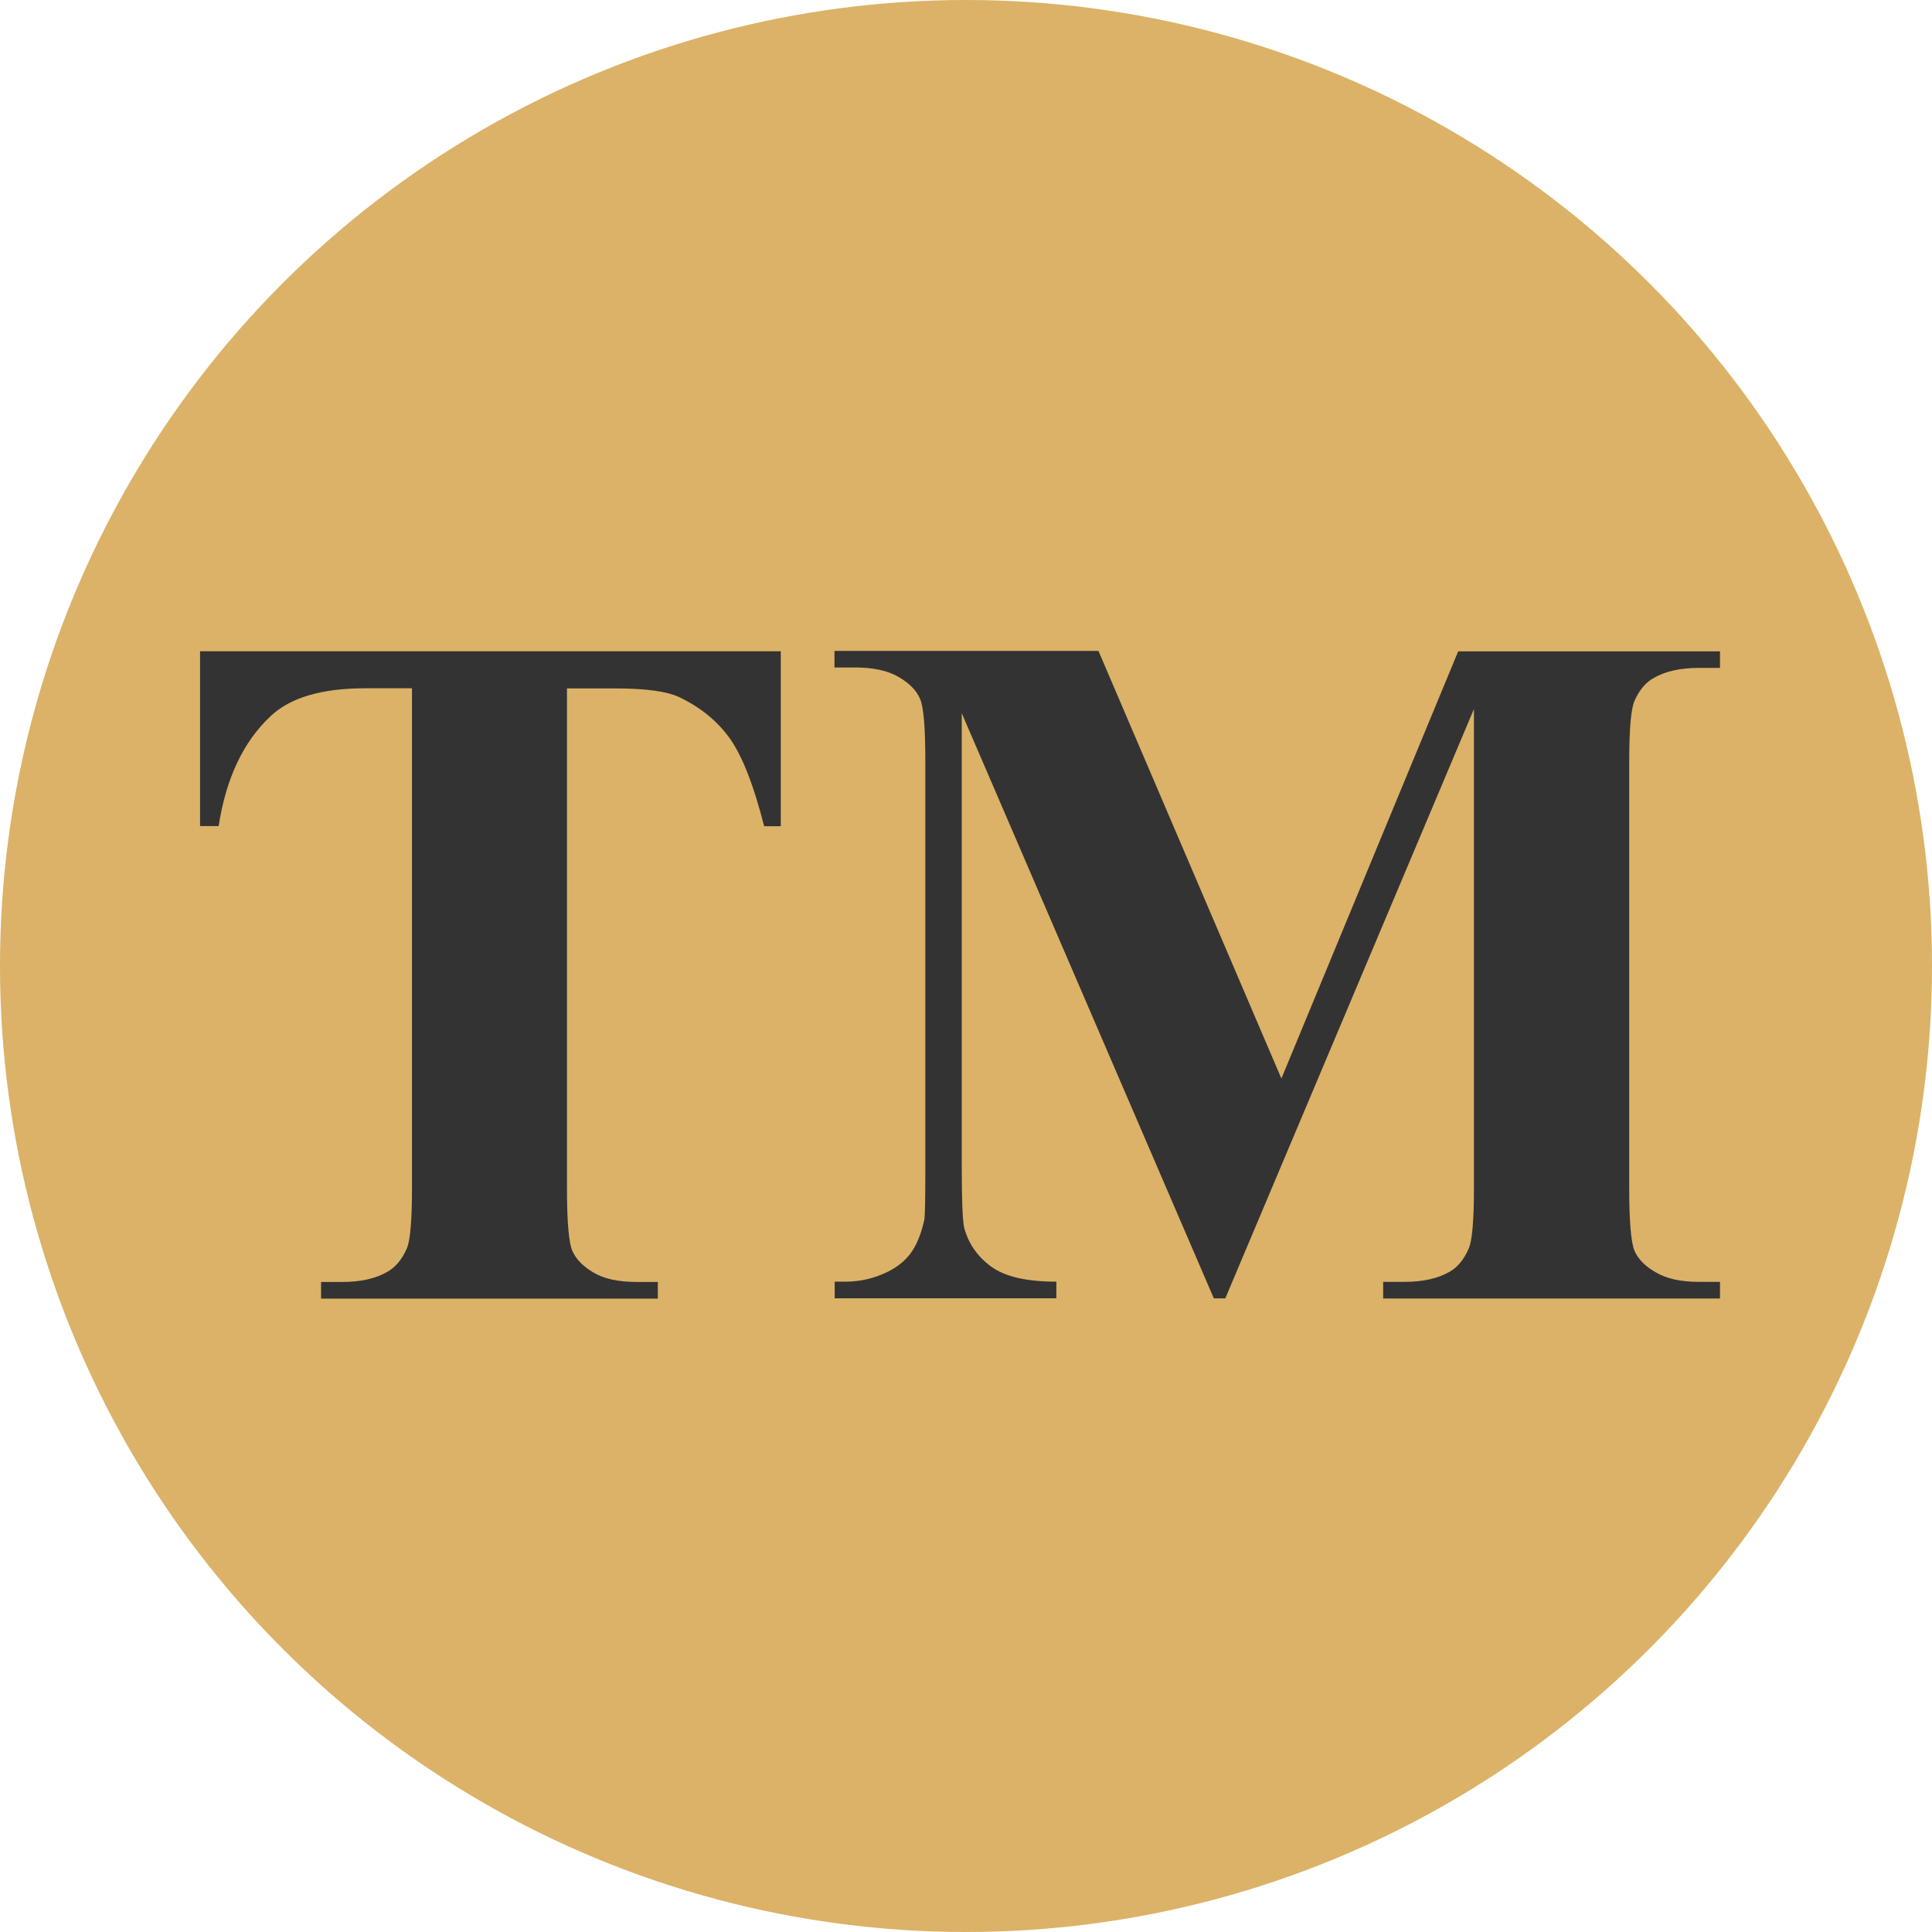 <?xml version="1.0" encoding="UTF-8"?> <svg xmlns="http://www.w3.org/2000/svg" xmlns:xlink="http://www.w3.org/1999/xlink" xml:space="preserve" width="31.082mm" height="31.082mm" version="1.1" style="shape-rendering:geometricPrecision; text-rendering:geometricPrecision; image-rendering:optimizeQuality; fill-rule:evenodd; clip-rule:evenodd" viewBox="0 0 268.38 268.38"> <defs> <style type="text/css"> .fil0 {fill:#DBB267} .fil1 {fill:#333333;fill-rule:nonzero} </style> </defs> <g id="Слой_x0020_1">  <circle class="fil0" cx="134.19" cy="134.19" r="134.19"></circle> <path class="fil1" d="M108.46 90.49l0 24.28 -2.31 0c-1.42,-5.6 -2.99,-9.63 -4.69,-12.08 -1.72,-2.46 -4.1,-4.41 -7.11,-5.85 -1.67,-0.79 -4.61,-1.21 -8.81,-1.21l-6.78 0 0 69.44c0,4.63 0.25,7.54 0.74,8.68 0.5,1.16 1.49,2.17 2.94,3.02 1.47,0.88 3.45,1.31 6,1.31l2.94 0 0 2.31 -46.78 0 0 -2.31 2.96 0c2.58,0 4.66,-0.48 6.25,-1.41 1.12,-0.63 2.03,-1.7 2.69,-3.21 0.48,-1.06 0.73,-3.87 0.73,-8.41l0 -69.44 -6.51 0c-6.02,0 -10.38,1.29 -13.11,3.85 -3.82,3.57 -6.21,8.66 -7.24,15.29l-2.58 0 0 -24.28 80.7 0 -0.03 0.02z"></path> <path id="_1" class="fil1" d="M178.02 149.78l24.54 -59.3 36.37 0 0 2.3 -2.91 0c-2.63,0 -4.74,0.48 -6.33,1.42 -1.11,0.63 -1.98,1.67 -2.64,3.17 -0.48,1.09 -0.73,3.88 -0.73,8.43l0 59.26c0,4.63 0.25,7.54 0.73,8.68 0.5,1.16 1.47,2.17 2.99,3.02 1.49,0.88 3.49,1.31 5.98,1.31l2.91 0 0 2.31 -46.79 0 0 -2.31 2.91 0c2.63,0 4.74,-0.48 6.33,-1.41 1.11,-0.63 1.98,-1.7 2.64,-3.21 0.48,-1.06 0.73,-3.87 0.73,-8.41l0 -66.55 -34.54 81.87 -1.59 0 -35.02 -81.29 0 63.24c0,4.46 0.12,7.19 0.33,8.21 0.59,2.21 1.83,4.02 3.75,5.42 1.92,1.41 4.96,2.1 9.06,2.1l0 2.31 -30.79 0 0 -2.31 0.94 0c1.98,0.05 3.83,-0.26 5.55,-0.98 1.73,-0.69 3.02,-1.64 3.92,-2.78 0.91,-1.16 1.59,-2.78 2.05,-4.88 0.08,-0.5 0.13,-2.76 0.13,-6.82l0 -56.83c0,-4.64 -0.23,-7.54 -0.73,-8.66 -0.48,-1.16 -1.47,-2.17 -2.99,-3.06 -1.52,-0.88 -3.52,-1.31 -6.03,-1.31l-2.87 0 0 -2.3 36.67 0 25.37 59.3 0.05 0.04z"></path> </g> </svg> 